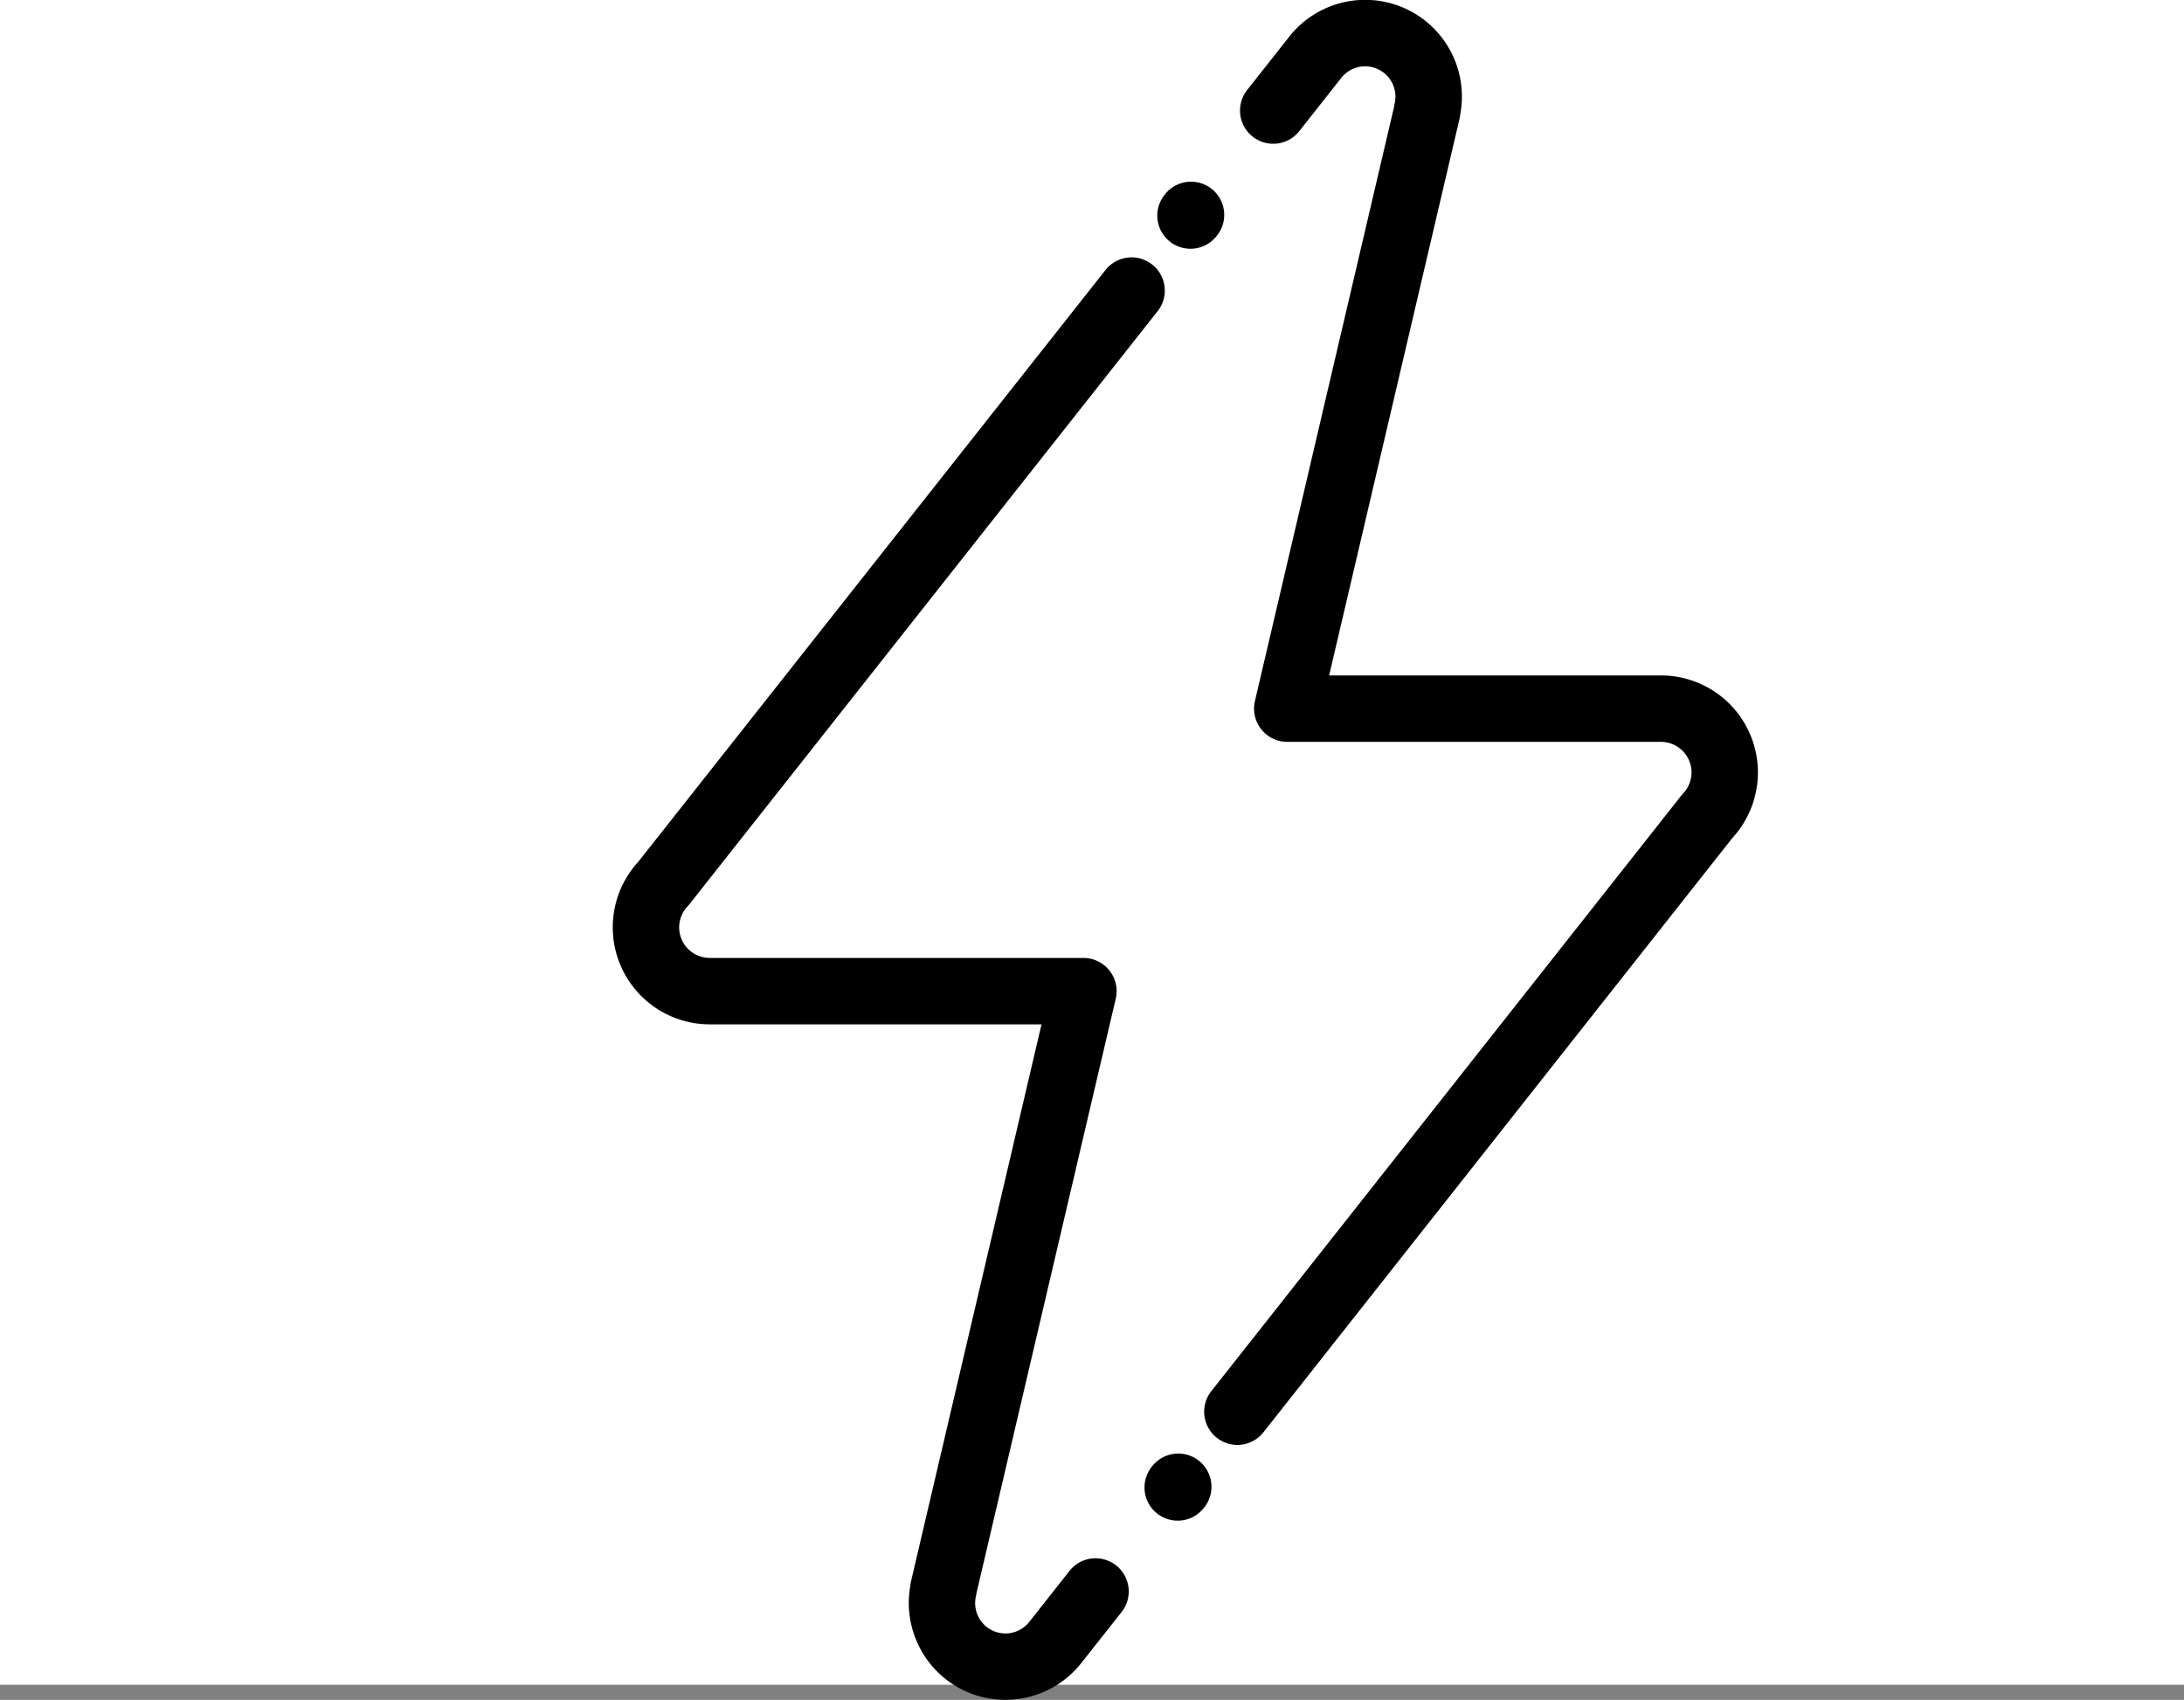 <svg xmlns="http://www.w3.org/2000/svg" width="70" height="54.485" viewBox="0 0 70 54.485">
  <rect x="0" y="0" width="70" height="54.485" fill="#808080" stroke="none"/>
  <g id="Group_127" data-name="Group 127" transform="translate(-1584 -1637)">
    <g id="Group_124" data-name="Group 124" transform="translate(1584 1637)">
      <rect id="Rectangle_329" data-name="Rectangle 329" width="70" height="54" fill="#fff"/>
    </g>
    <g id="surface1" transform="translate(1603.139 1637.001)">
      <path id="Path_321" data-name="Path 321" d="M164.924,56.634a1.064,1.064,0,0,0,1.494-.177l.018-.022a1.064,1.064,0,0,0-1.672-1.317l-.017.022A1.064,1.064,0,0,0,164.924,56.634Zm0,0" transform="translate(-146.565 -48.89)"/>
      <path id="Path_322" data-name="Path 322" d="M16.634,119.406a1.064,1.064,0,0,0-1.494.176l-1.291,1.636a.971.971,0,0,1-1.364.16.975.975,0,0,1-.344-.983.967.967,0,0,0,.019-.107l4.462-19.045a1.064,1.064,0,0,0-1.036-1.307H3.608A.98.98,0,0,1,2.9,98.28c.023-.024.044-.049.065-.075l15-19a1.064,1.064,0,1,0-1.671-1.319L1.321,96.851a3.109,3.109,0,0,0,2.288,5.213H14.243L10.062,119.91a1.084,1.084,0,0,0-.022.136,3.114,3.114,0,0,0,1.126,3,3.075,3.075,0,0,0,1.915.668,3.218,3.218,0,0,0,.367-.022,3.081,3.081,0,0,0,2.071-1.158L16.81,120.9A1.064,1.064,0,0,0,16.634,119.406Zm0,0" transform="translate(0 -69.233)"/>
      <path id="Path_323" data-name="Path 323" d="M193.277,21.649H182.643L186.824,3.8a.991.991,0,0,0,.022-.136,3.1,3.1,0,0,0-5.48-2.491l-1.35,1.711a1.064,1.064,0,0,0,1.671,1.318l1.349-1.71a.972.972,0,0,1,1.708.823,1.075,1.075,0,0,0-.019.107L180.265,22.47a1.065,1.065,0,0,0,1.036,1.307h11.976a.98.98,0,0,1,.71,1.657.987.987,0,0,0-.065.075L178.867,44.588a1.064,1.064,0,1,0,1.671,1.318l15.027-19.045a3.108,3.108,0,0,0-2.288-5.213Zm0,0" transform="translate(-159.182 0)"/>
      <path id="Path_324" data-name="Path 324" d="M162.417,438a1.064,1.064,0,0,0-1.495.174l-.018.022a1.064,1.064,0,0,0,1.669,1.321l.018-.022A1.065,1.065,0,0,0,162.417,438Zm0,0" transform="translate(-143.13 -391.182)"/>
    </g>
  </g>
</svg>
